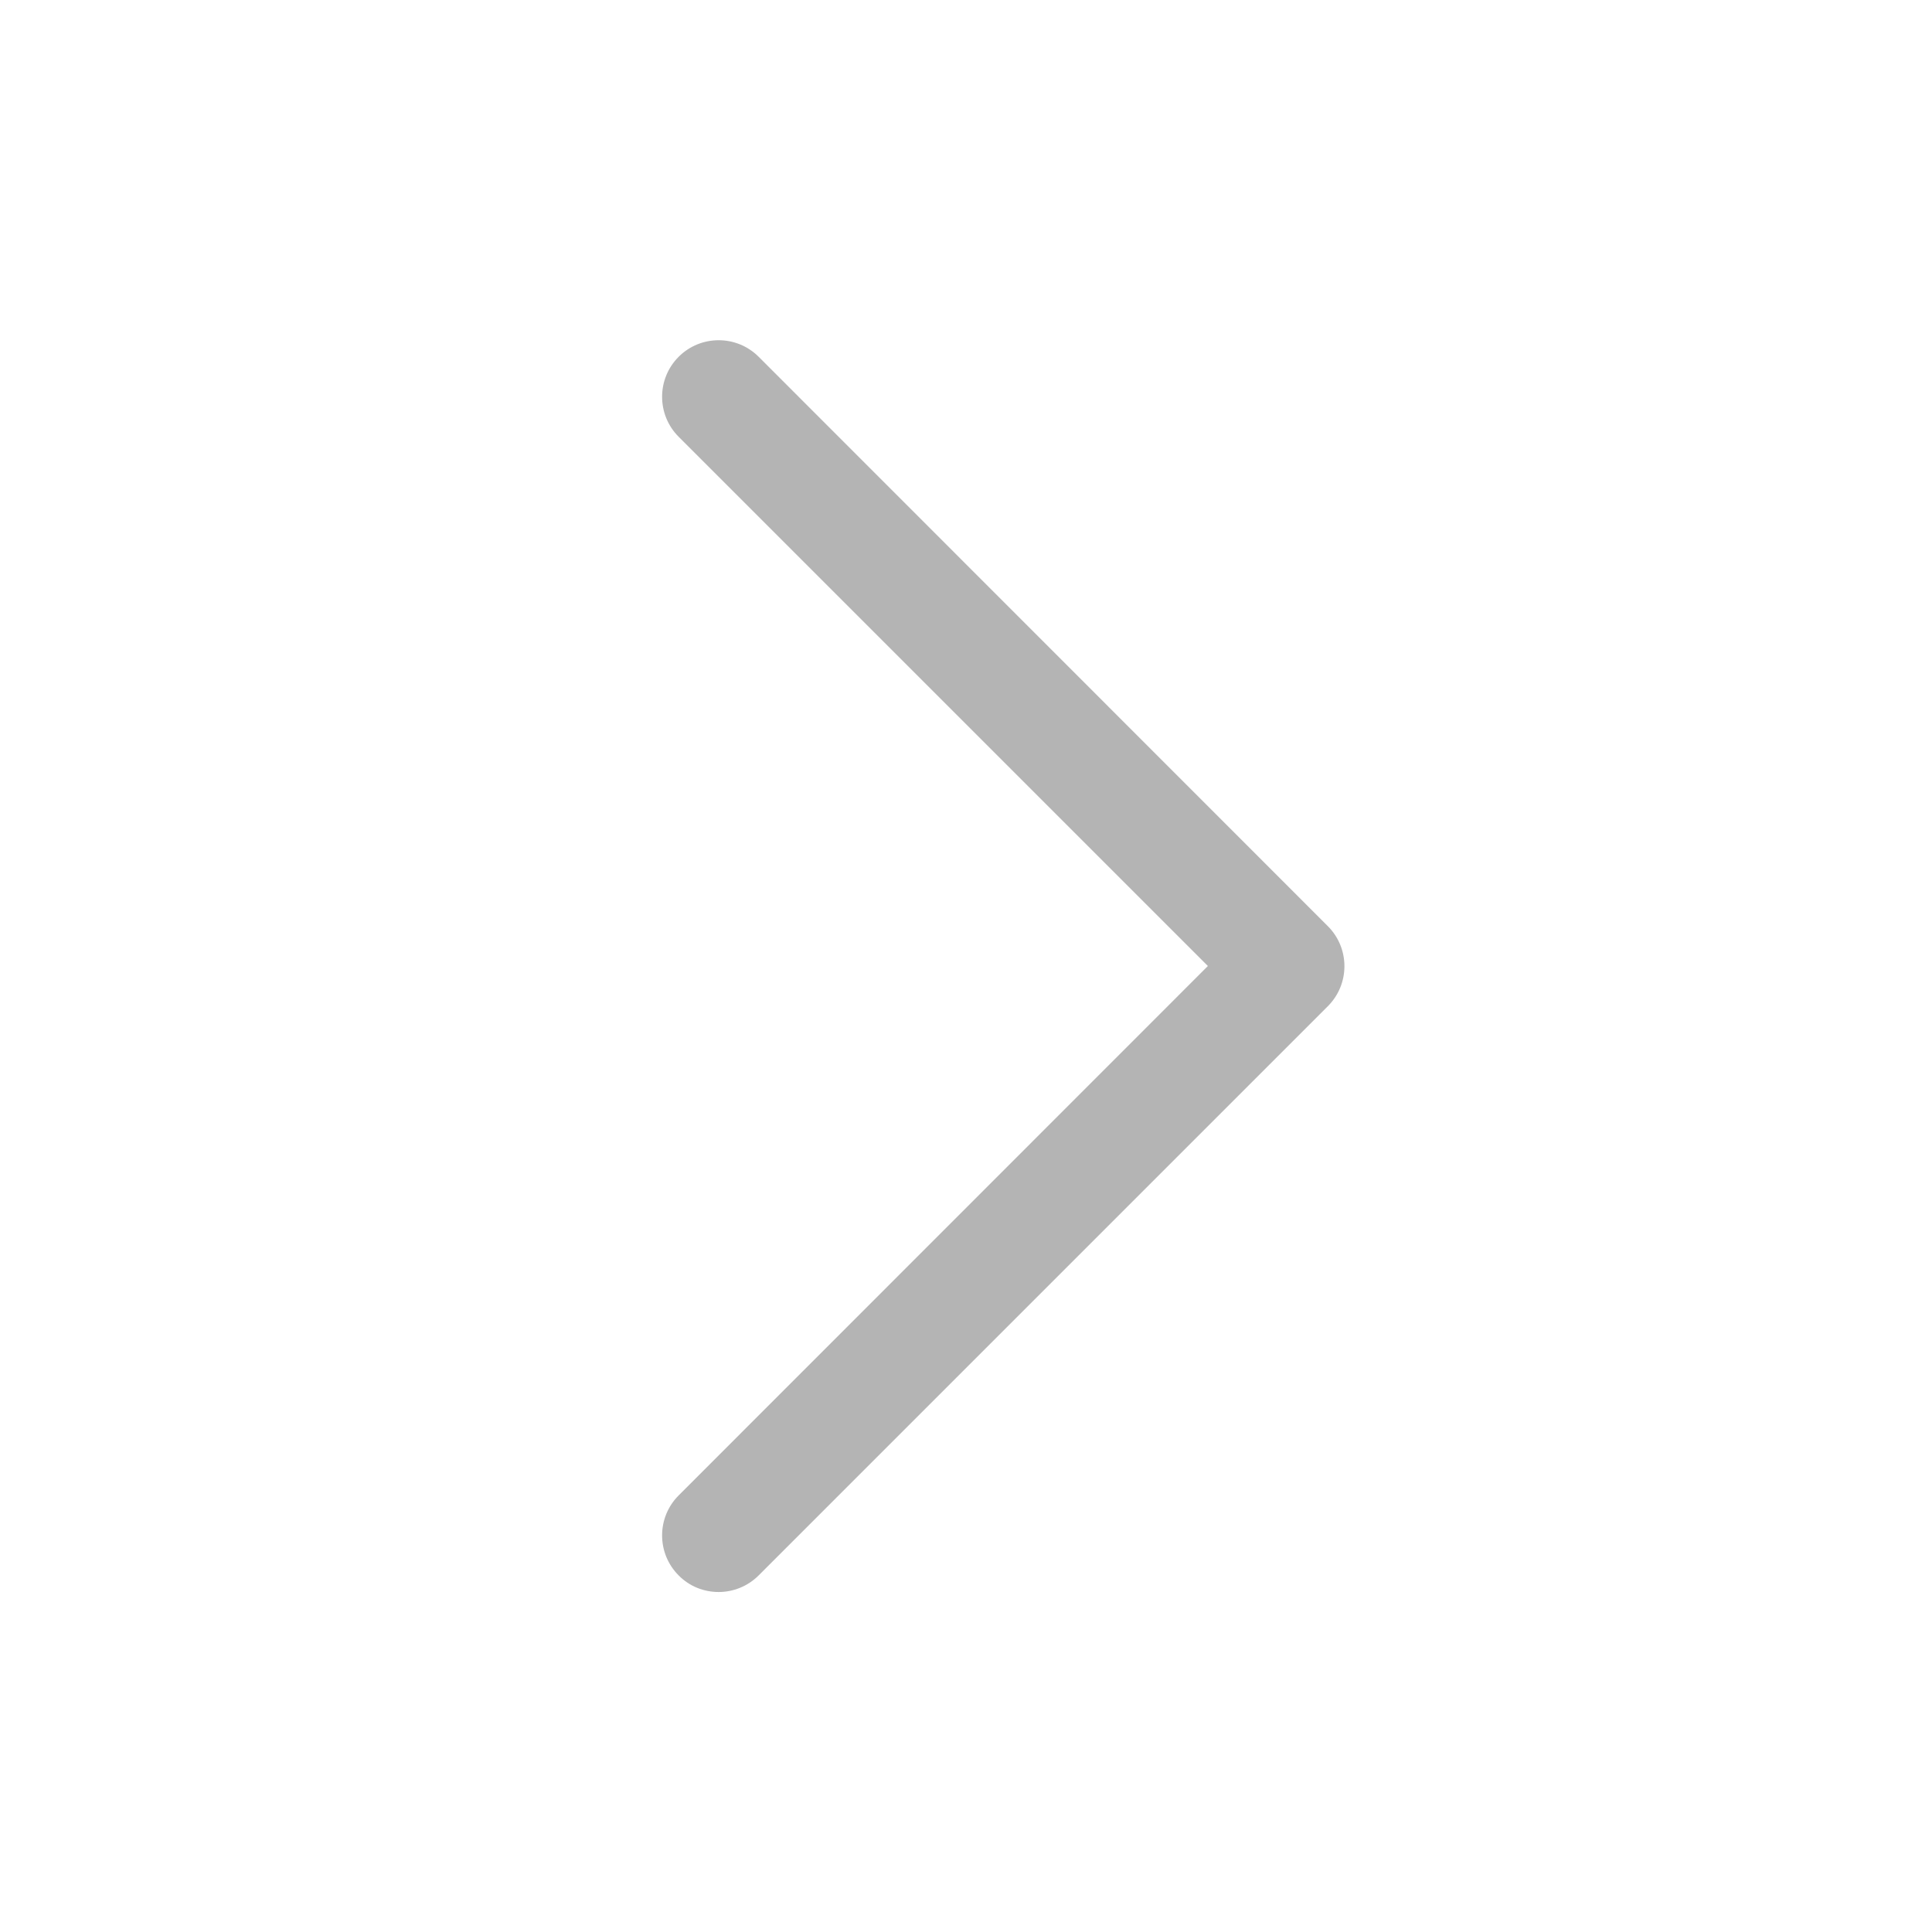 <?xml version="1.0" standalone="no"?><!DOCTYPE svg PUBLIC "-//W3C//DTD SVG 1.1//EN" "http://www.w3.org/Graphics/SVG/1.1/DTD/svg11.dtd"><svg t="1756450052822" class="icon" viewBox="0 0 1024 1024" version="1.1" xmlns="http://www.w3.org/2000/svg" p-id="5551" xmlns:xlink="http://www.w3.org/1999/xlink" width="64" height="64"><path d="M380.9 843.8c-7.7 0-15.4-2.9-21.2-8.8-11.7-11.7-11.7-30.7 0-42.4L640.2 512 359.7 231.5c-11.7-11.7-11.7-30.7 0-42.4s30.7-11.7 42.4 0l301.7 301.8c11.7 11.7 11.7 30.7 0 42.4L402.1 835c-5.8 5.8-13.5 8.8-21.2 8.8z" fill="#b4b4b4" p-id="5552"></path></svg>